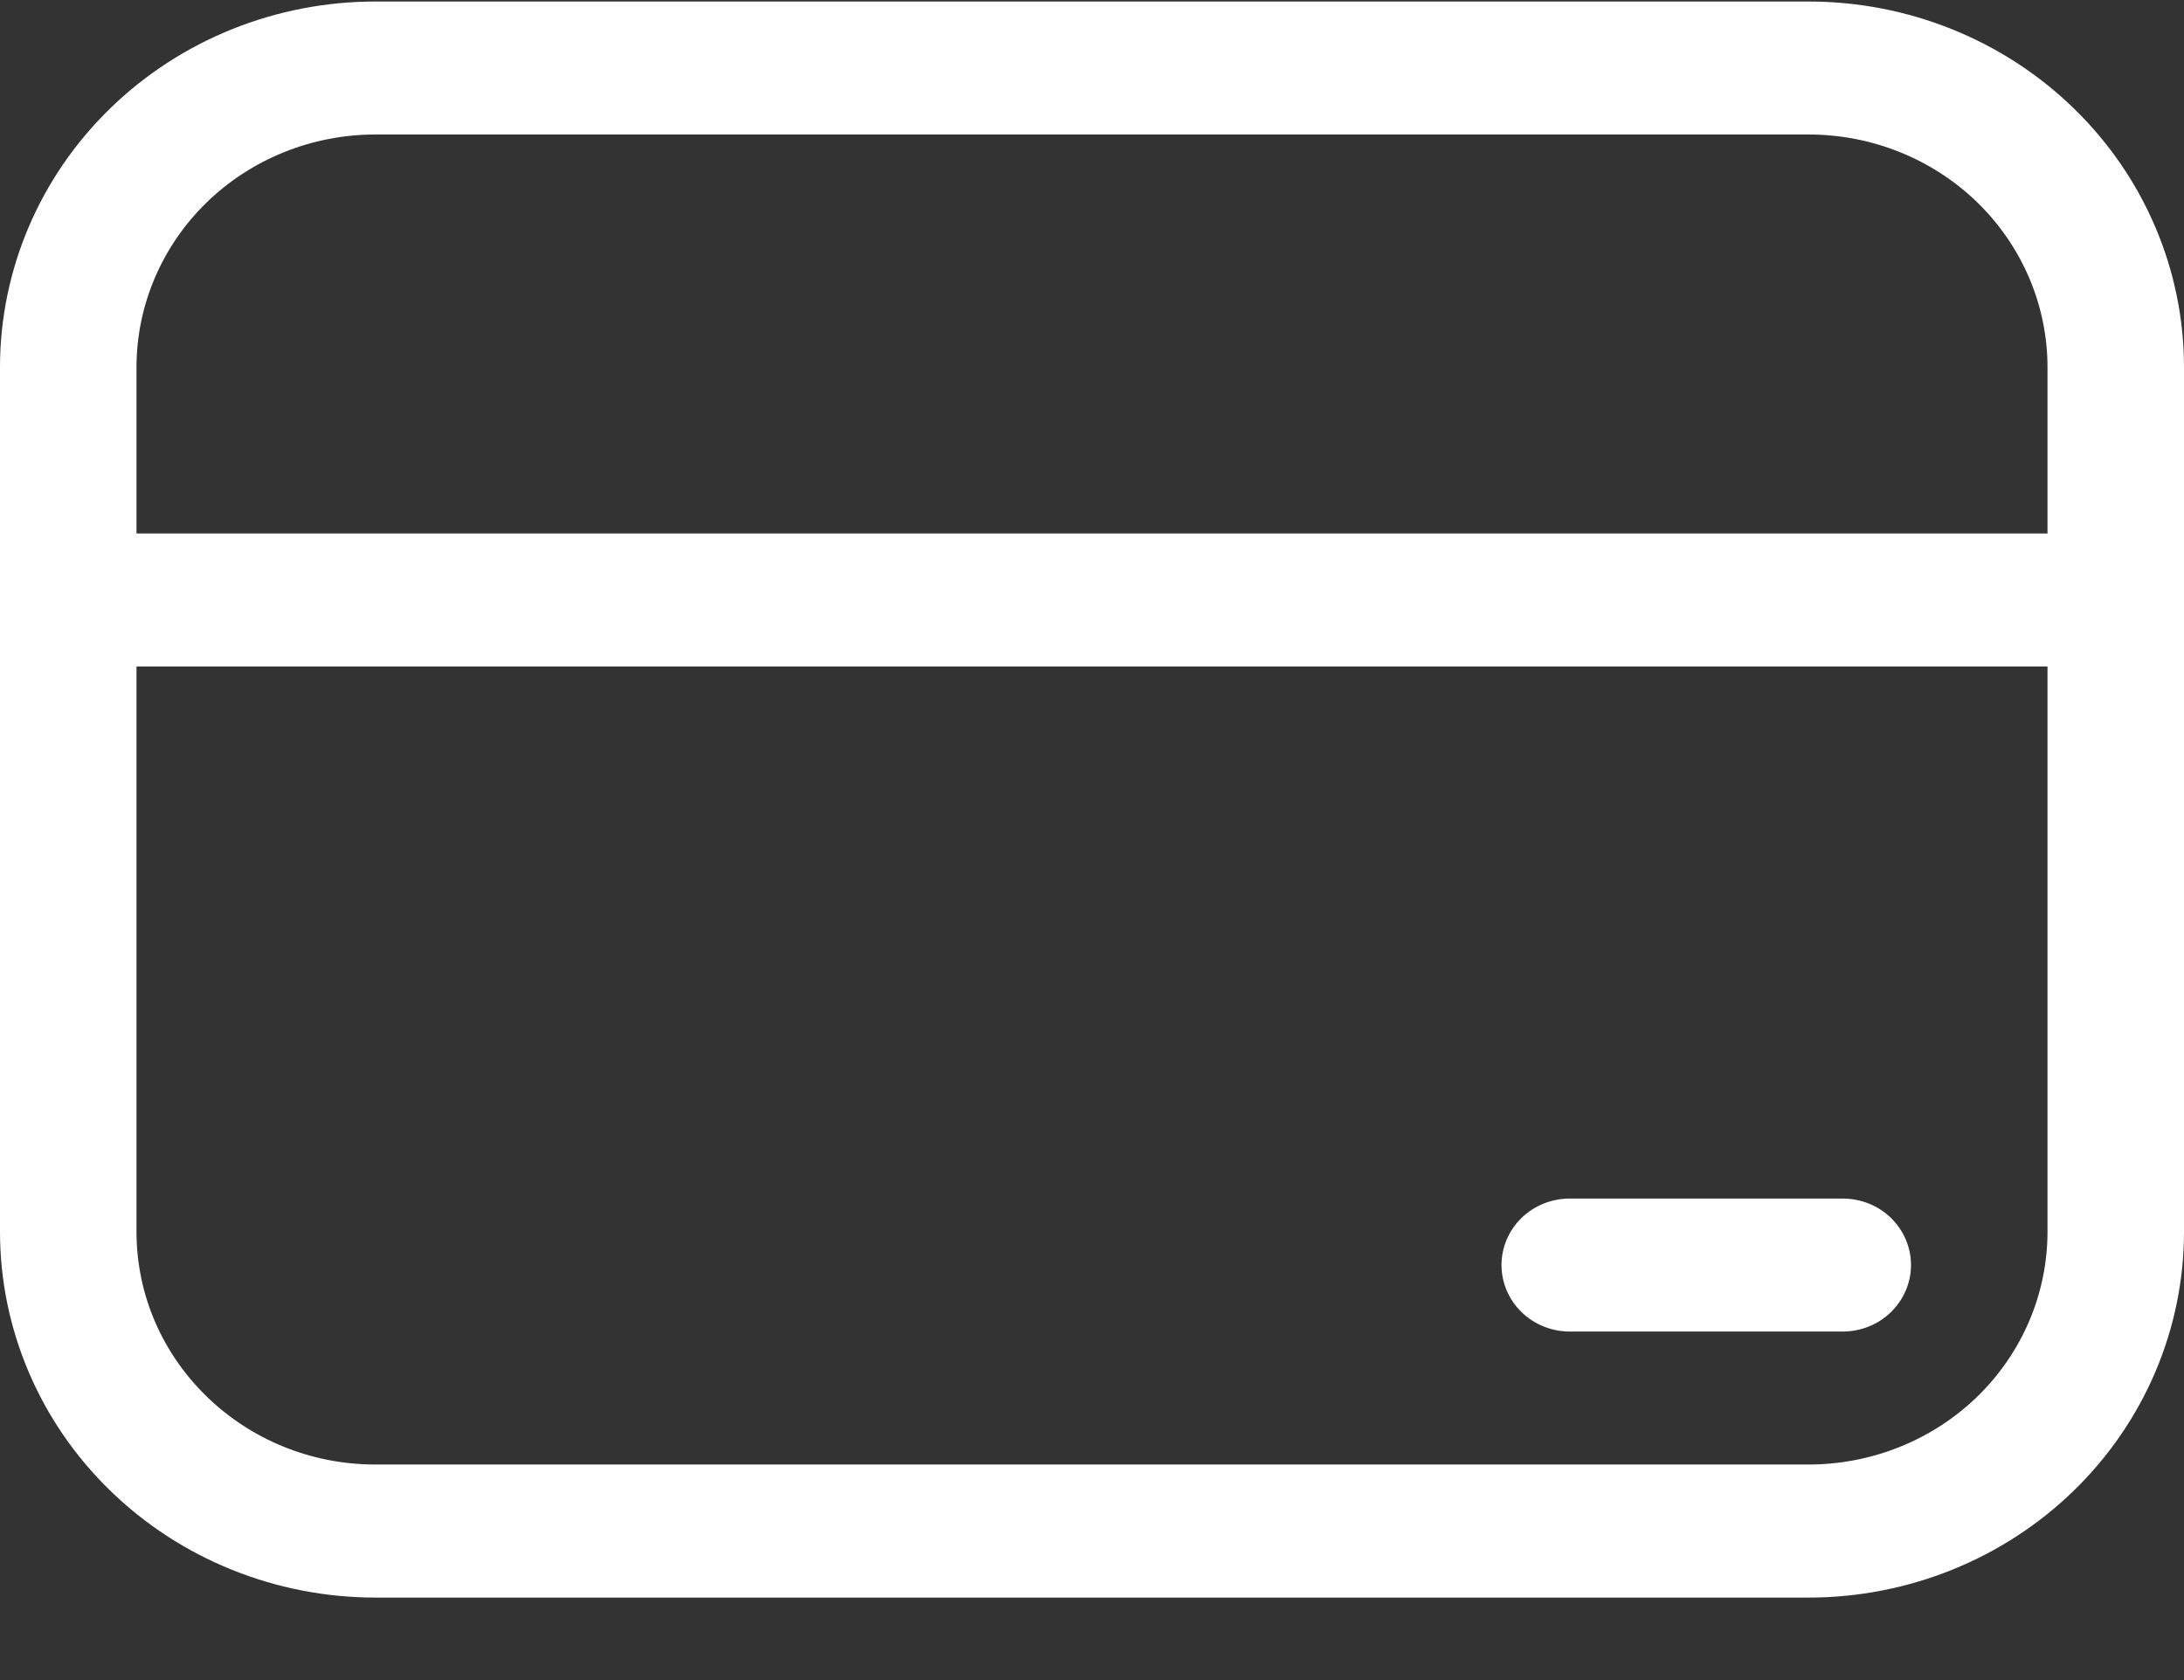 <svg width="26" height="20" viewBox="0 0 26 20" fill="none" xmlns="http://www.w3.org/2000/svg">
<rect x="0" y="0" width="26" height="20" fill="#333333" stroke="none"/>
<g clip-path="url(#clip0_4331_2492)">
<path d="M18.688 14.268C18.472 14.268 18.265 14.351 18.113 14.499C17.961 14.648 17.875 14.849 17.875 15.059C17.875 15.269 17.961 15.471 18.113 15.619C18.265 15.768 18.472 15.851 18.688 15.851H21.938C22.153 15.851 22.36 15.768 22.512 15.619C22.664 15.471 22.75 15.269 22.75 15.059C22.75 14.849 22.664 14.648 22.512 14.499C22.36 14.351 22.153 14.268 21.938 14.268H18.688ZM0 4.372C0 3.217 0.471 2.109 1.309 1.293C2.147 0.476 3.284 0.018 4.469 0.018H21.531C22.716 0.018 23.853 0.476 24.691 1.293C25.529 2.109 26 3.217 26 4.372V14.663C26 15.818 25.529 16.926 24.691 17.742C23.853 18.559 22.716 19.018 21.531 19.018H4.469C3.284 19.018 2.147 18.559 1.309 17.742C0.471 16.926 0 15.818 0 14.663V4.372ZM4.469 1.601C3.715 1.601 2.991 1.893 2.458 2.412C1.925 2.932 1.625 3.637 1.625 4.372V6.351H24.375V4.372C24.375 3.637 24.075 2.932 23.542 2.412C23.009 1.893 22.285 1.601 21.531 1.601H4.469ZM24.375 7.934H1.625V14.663C1.625 16.193 2.899 17.434 4.469 17.434H21.531C22.285 17.434 23.009 17.142 23.542 16.623C24.075 16.103 24.375 15.398 24.375 14.663V7.934Z" fill="white"/>
</g>
<defs>
<clipPath id="clip0_4331_2492">
<rect width="26" height="19.906" fill="white" transform="translate(0 0.018)"/>
</clipPath>
</defs>
</svg>
